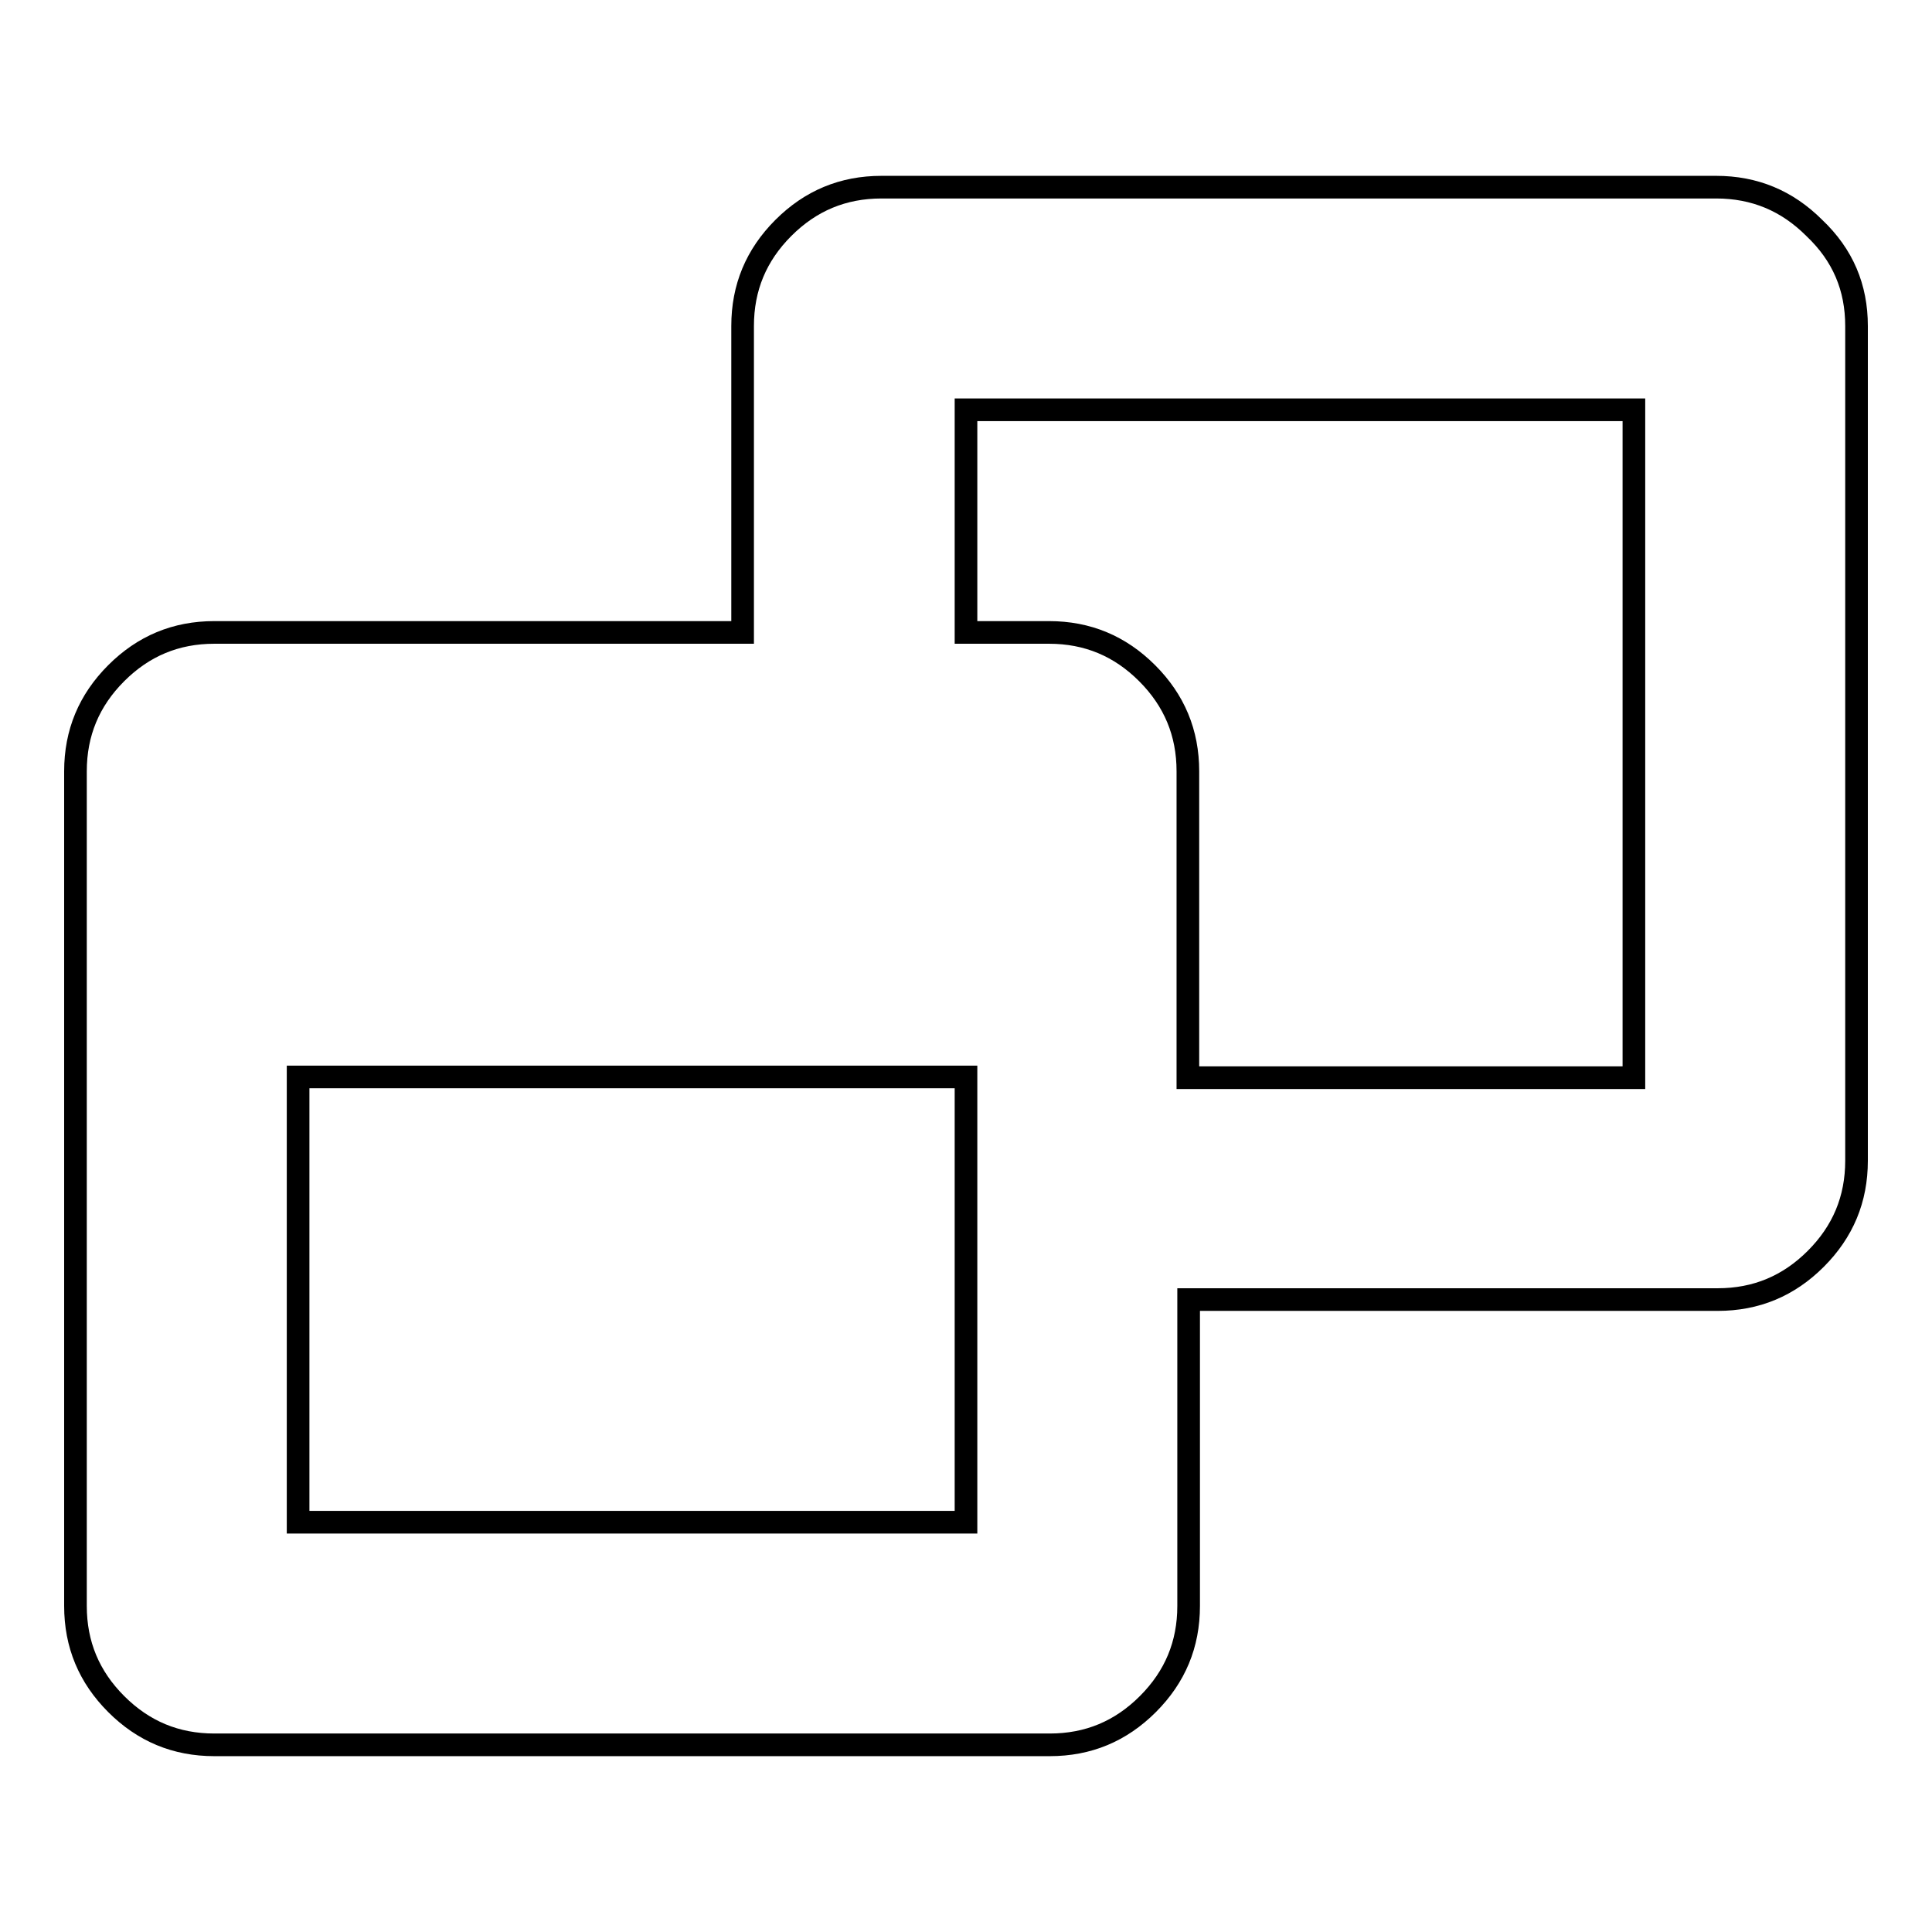 <?xml version="1.0" encoding="utf-8"?>
<!-- Svg Vector Icons : http://www.onlinewebfonts.com/icon -->
<!DOCTYPE svg PUBLIC "-//W3C//DTD SVG 1.1//EN" "http://www.w3.org/Graphics/SVG/1.1/DTD/svg11.dtd">
<svg version="1.1" xmlns="http://www.w3.org/2000/svg" xmlns:xlink="http://www.w3.org/1999/xlink" x="0px" y="0px" viewBox="0 0 256 256" enable-background="new 0 0 256 256" xml:space="preserve">
<g> <path stroke-width="3" fill-opacity="0" stroke="#000000"  d="M246,43.2v110.6c0,5.1-1.8,9.4-5.4,13c-3.6,3.6-7.9,5.4-13,5.4h-70.1v40.6c0,5.1-1.8,9.4-5.4,13 c-3.6,3.6-7.9,5.4-13,5.4H28.4c-5.1,0-9.4-1.8-13-5.4c-3.6-3.6-5.4-7.9-5.4-13V102.2c0-5.1,1.8-9.4,5.4-13c3.6-3.6,7.9-5.4,13-5.4 h70V43.2c0-5.1,1.8-9.4,5.4-13c3.6-3.6,7.9-5.4,13-5.4h110.6c5.1,0,9.4,1.8,13,5.4C244.2,33.8,246,38.1,246,43.2L246,43.2z  M39.5,201.7H128v-59H39.5V201.7z M157.5,142.8h59V54.3H128v29.5H139c5.1,0,9.4,1.8,13,5.4c3.6,3.6,5.4,7.9,5.4,13V142.8z"/></g>
</svg>